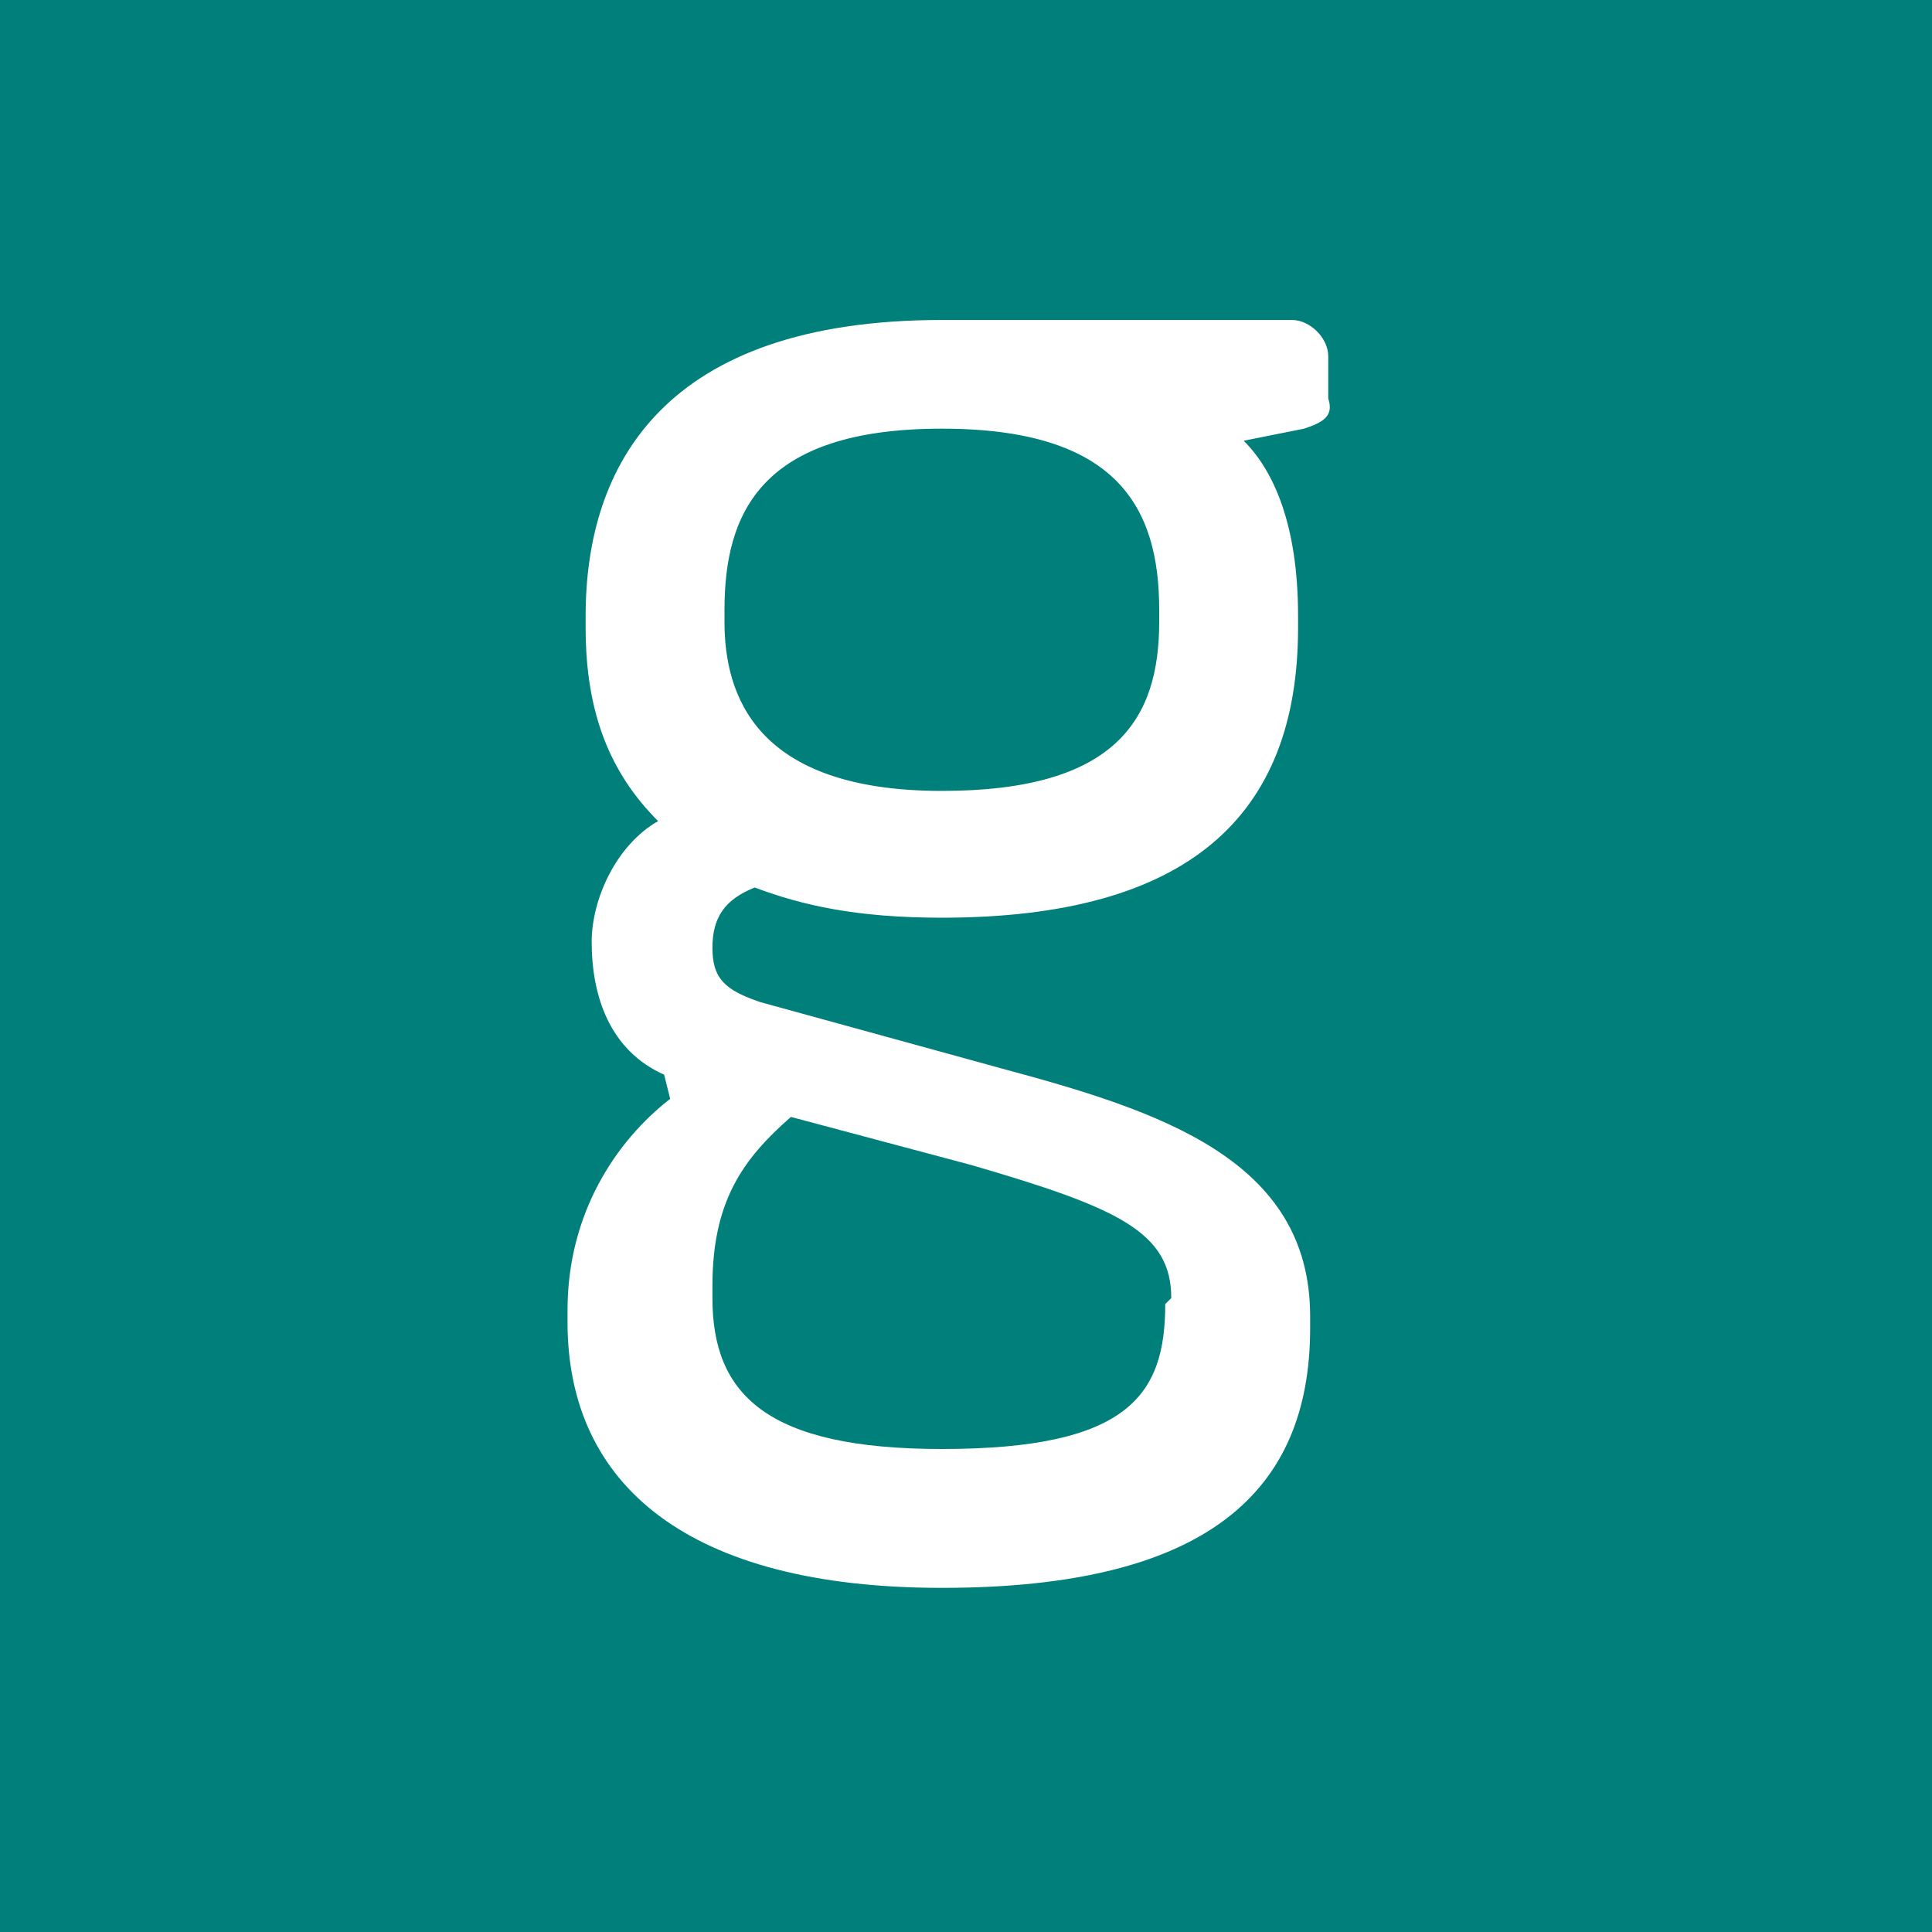 <?xml version="1.0" encoding="utf-8"?>
<!-- Generator: Adobe Illustrator 28.0.0, SVG Export Plug-In . SVG Version: 6.00 Build 0)  -->
<svg version="1.1" id="Layer_1" xmlns="http://www.w3.org/2000/svg" xmlns:xlink="http://www.w3.org/1999/xlink" x="0px" y="0px"
	 viewBox="0 0 32 32" style="enable-background:new 0 0 32 32;" xml:space="preserve">
<style type="text/css">
	.st0{fill:#007F7B;}
	.st1{fill:#D51920;}
	.st2{fill:#FFFFFF;}
</style>
<rect x="-3.9" y="-3.2" class="st0" width="38.6" height="38.3"/>
<polygon class="st1" points="98.8,14.2 96.6,16.6 95.2,15.5 95,13.9 96.4,15.1 97.8,13.5 96,12 93.8,14.4 92.4,13.3 92.2,11.7 
	93.6,12.9 95,11.3 93.2,9.8 91,12.3 89.6,11.1 89.4,9.6 90.9,10.7 92.2,9.1 90.4,7.7 88.2,10.1 86.8,8.9 86.6,7.4 88.1,8.5 
	89.4,6.9 86.6,4.8 71,16.9 102.3,16.9 "/>
<path class="st2" d="M21.6,7.1l-1,0.2c0.5,0.5,0.9,1.4,0.9,2.9v0.2c0,3.1-1.8,4.8-5.9,4.8c-1.4,0-2.3-0.2-3.1-0.5
	c-0.5,0.2-0.7,0.5-0.7,1c0,0.5,0.2,0.7,0.8,0.9l4,1.1c2.6,0.7,5.1,1.5,5.1,4.1v0.2c0,2.7-1.7,4.3-6.1,4.3c-4.2,0-6.2-1.7-6.2-4.4
	v-0.2c0-1.6,0.8-2.8,1.7-3.5L11,17.8c-0.9-0.4-1.2-1.3-1.2-2.2v0c0-0.7,0.4-1.6,1.1-2c-0.8-0.8-1.2-1.8-1.2-3.2v-0.2
	c0-2.5,1.3-4.9,5.9-4.9h5.8c0.3,0,0.6,0.3,0.6,0.6v0.7C22.1,6.9,21.9,7,21.6,7.1z M19.4,21.5c0-1.1-0.9-1.5-3.3-2.2l-3-0.8
	c-0.8,0.7-1.3,1.4-1.3,2.8v0.2c0,1.6,0.9,2.5,3.8,2.5c3.1,0,3.7-0.9,3.7-2.4L19.4,21.5L19.4,21.5z M19.2,10.1c0-1.7-0.7-3-3.6-3
	c-3,0-3.6,1.4-3.6,3v0.2c0,1.2,0.5,2.8,3.6,2.8c2.9,0,3.6-1.2,3.6-2.8V10.1z"/>
</svg>
